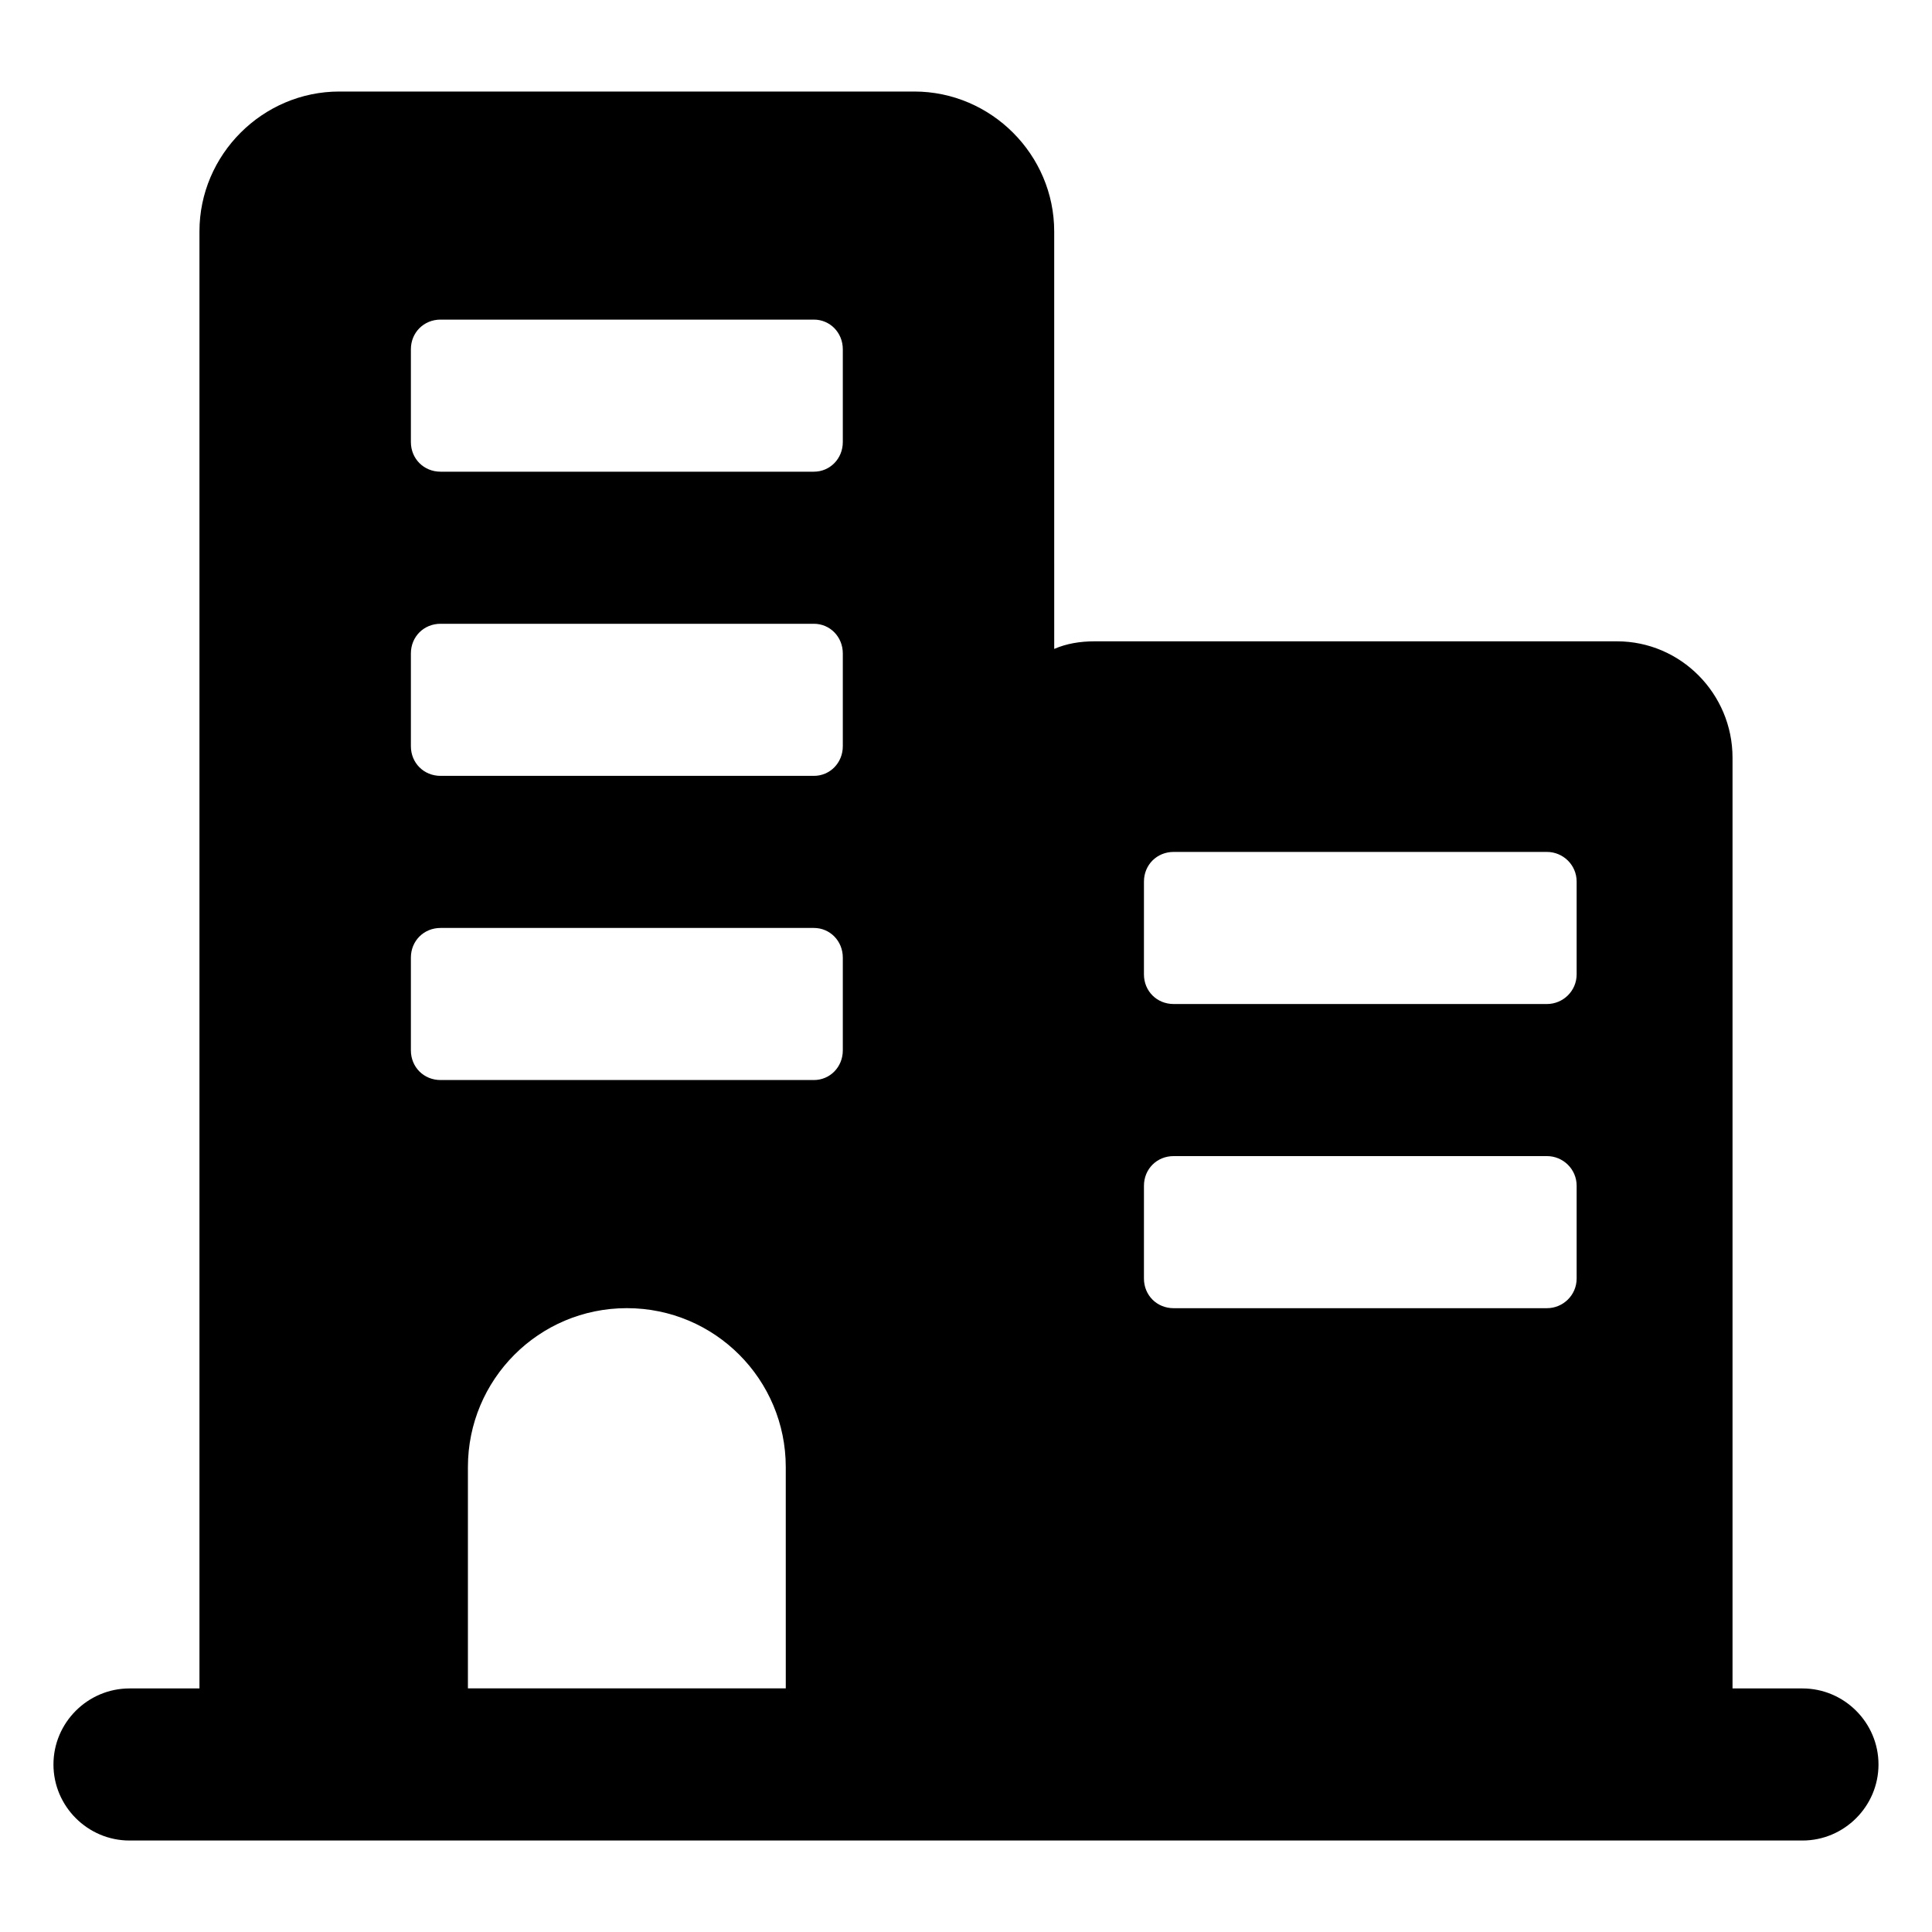 <?xml version="1.0" encoding="UTF-8"?>
<!-- Uploaded to: SVG Repo, www.svgrepo.com, Generator: SVG Repo Mixer Tools -->
<svg fill="#000000" width="800px" height="800px" version="1.1" viewBox="144 144 512 512" xmlns="http://www.w3.org/2000/svg">
 <path d="m621.68 591.45h-18.543v-246.66c0-16.926-13.703-30.832-30.629-30.832h-138.45c-3.828 0-7.457 0.605-10.68 2.016l-0.004-110.64c0-20.352-16.727-37.078-37.078-37.078h-152.36c-20.352 0-37.078 16.727-37.078 37.078v386.12h-18.539c-11.082 0-20.152 9.066-20.152 20.152 0 11.082 9.07 20.152 20.152 20.152h443.35c11.082 0 20.152-9.07 20.152-20.152 0-11.082-9.07-20.152-20.152-20.152zm-174.52-213.82c0-4.434 3.426-7.859 7.859-7.859h98.949c4.234 0 7.859 3.426 7.859 7.859v24.586c-0.004 4.434-3.629 7.859-7.863 7.859h-98.949c-4.434 0-7.859-3.426-7.859-7.859zm0 80.609c0-4.434 3.426-7.859 7.859-7.859h98.949c4.234 0 7.859 3.426 7.859 7.859v24.586c-0.004 4.434-3.629 7.859-7.863 7.859h-98.949c-4.434 0-7.859-3.426-7.859-7.859zm-194.27-221.68c0-4.434 3.426-7.859 7.859-7.859h98.949c4.231 0 7.656 3.426 7.656 7.859v24.586c0 4.434-3.426 7.859-7.656 7.859h-98.949c-4.434 0-7.859-3.426-7.859-7.859zm0 80.609c0-4.434 3.426-7.859 7.859-7.859h98.949c4.231 0 7.656 3.426 7.656 7.859v24.586c0 4.434-3.426 7.859-7.656 7.859h-98.949c-4.434 0-7.859-3.426-7.859-7.859zm0 80.609c0-4.434 3.426-7.859 7.859-7.859h98.949c4.231 0 7.656 3.426 7.656 7.859v24.586c0 4.434-3.426 7.859-7.656 7.859h-98.949c-4.434 0-7.859-3.426-7.859-7.859zm15.113 193.66v-58.645c0-23.172 18.742-42.117 42.117-42.117 23.379 0 42.117 18.941 42.117 42.117l0.004 58.645z"/>
</svg>